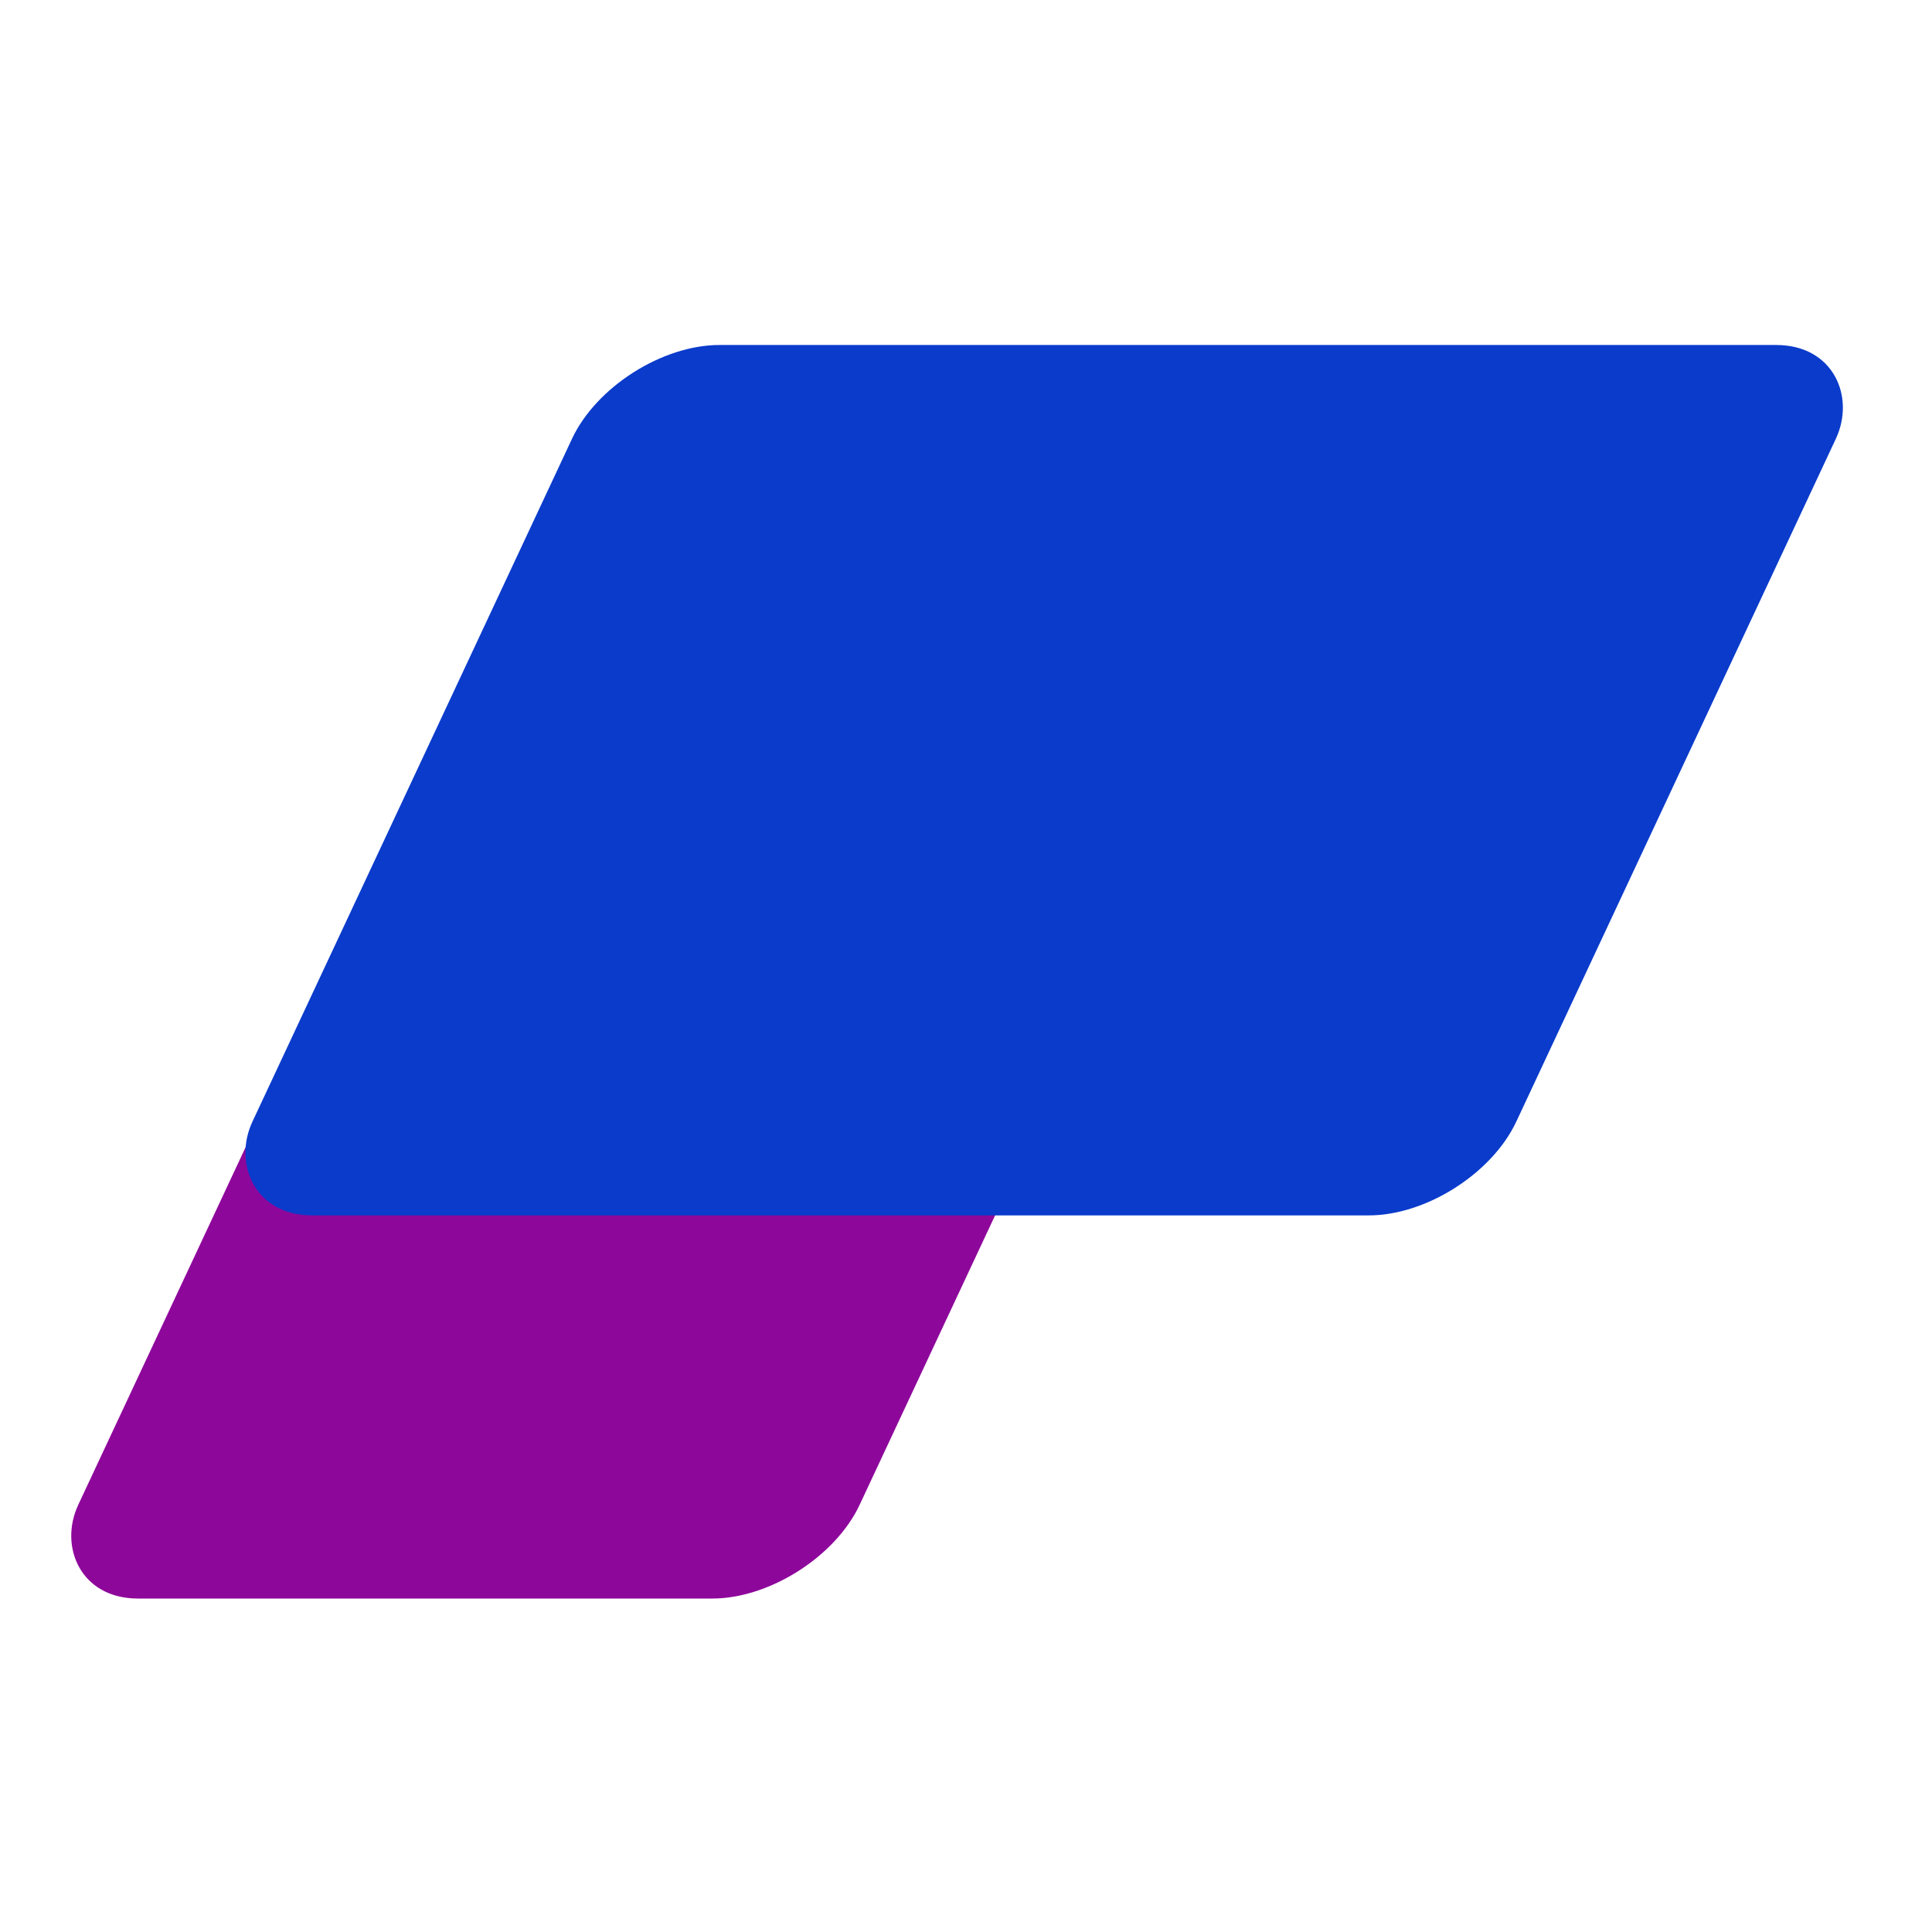 <?xml version="1.0" encoding="utf-8"?>
<svg width="56" height="56" viewBox="0 0 56 56" fill="none" xmlns="http://www.w3.org/2000/svg">
  <rect width="22.649" height="28.154" rx="3" transform="matrix(1 0 -0.424 0.906 12.934 20.827)" style="fill: rgb(142, 7, 155);"/>
  <rect width="36.633" height="27.846" rx="3" transform="matrix(1 0 -0.424 0.906 17.852 10)" style="fill: rgb(10, 59, 203);"/>
</svg>